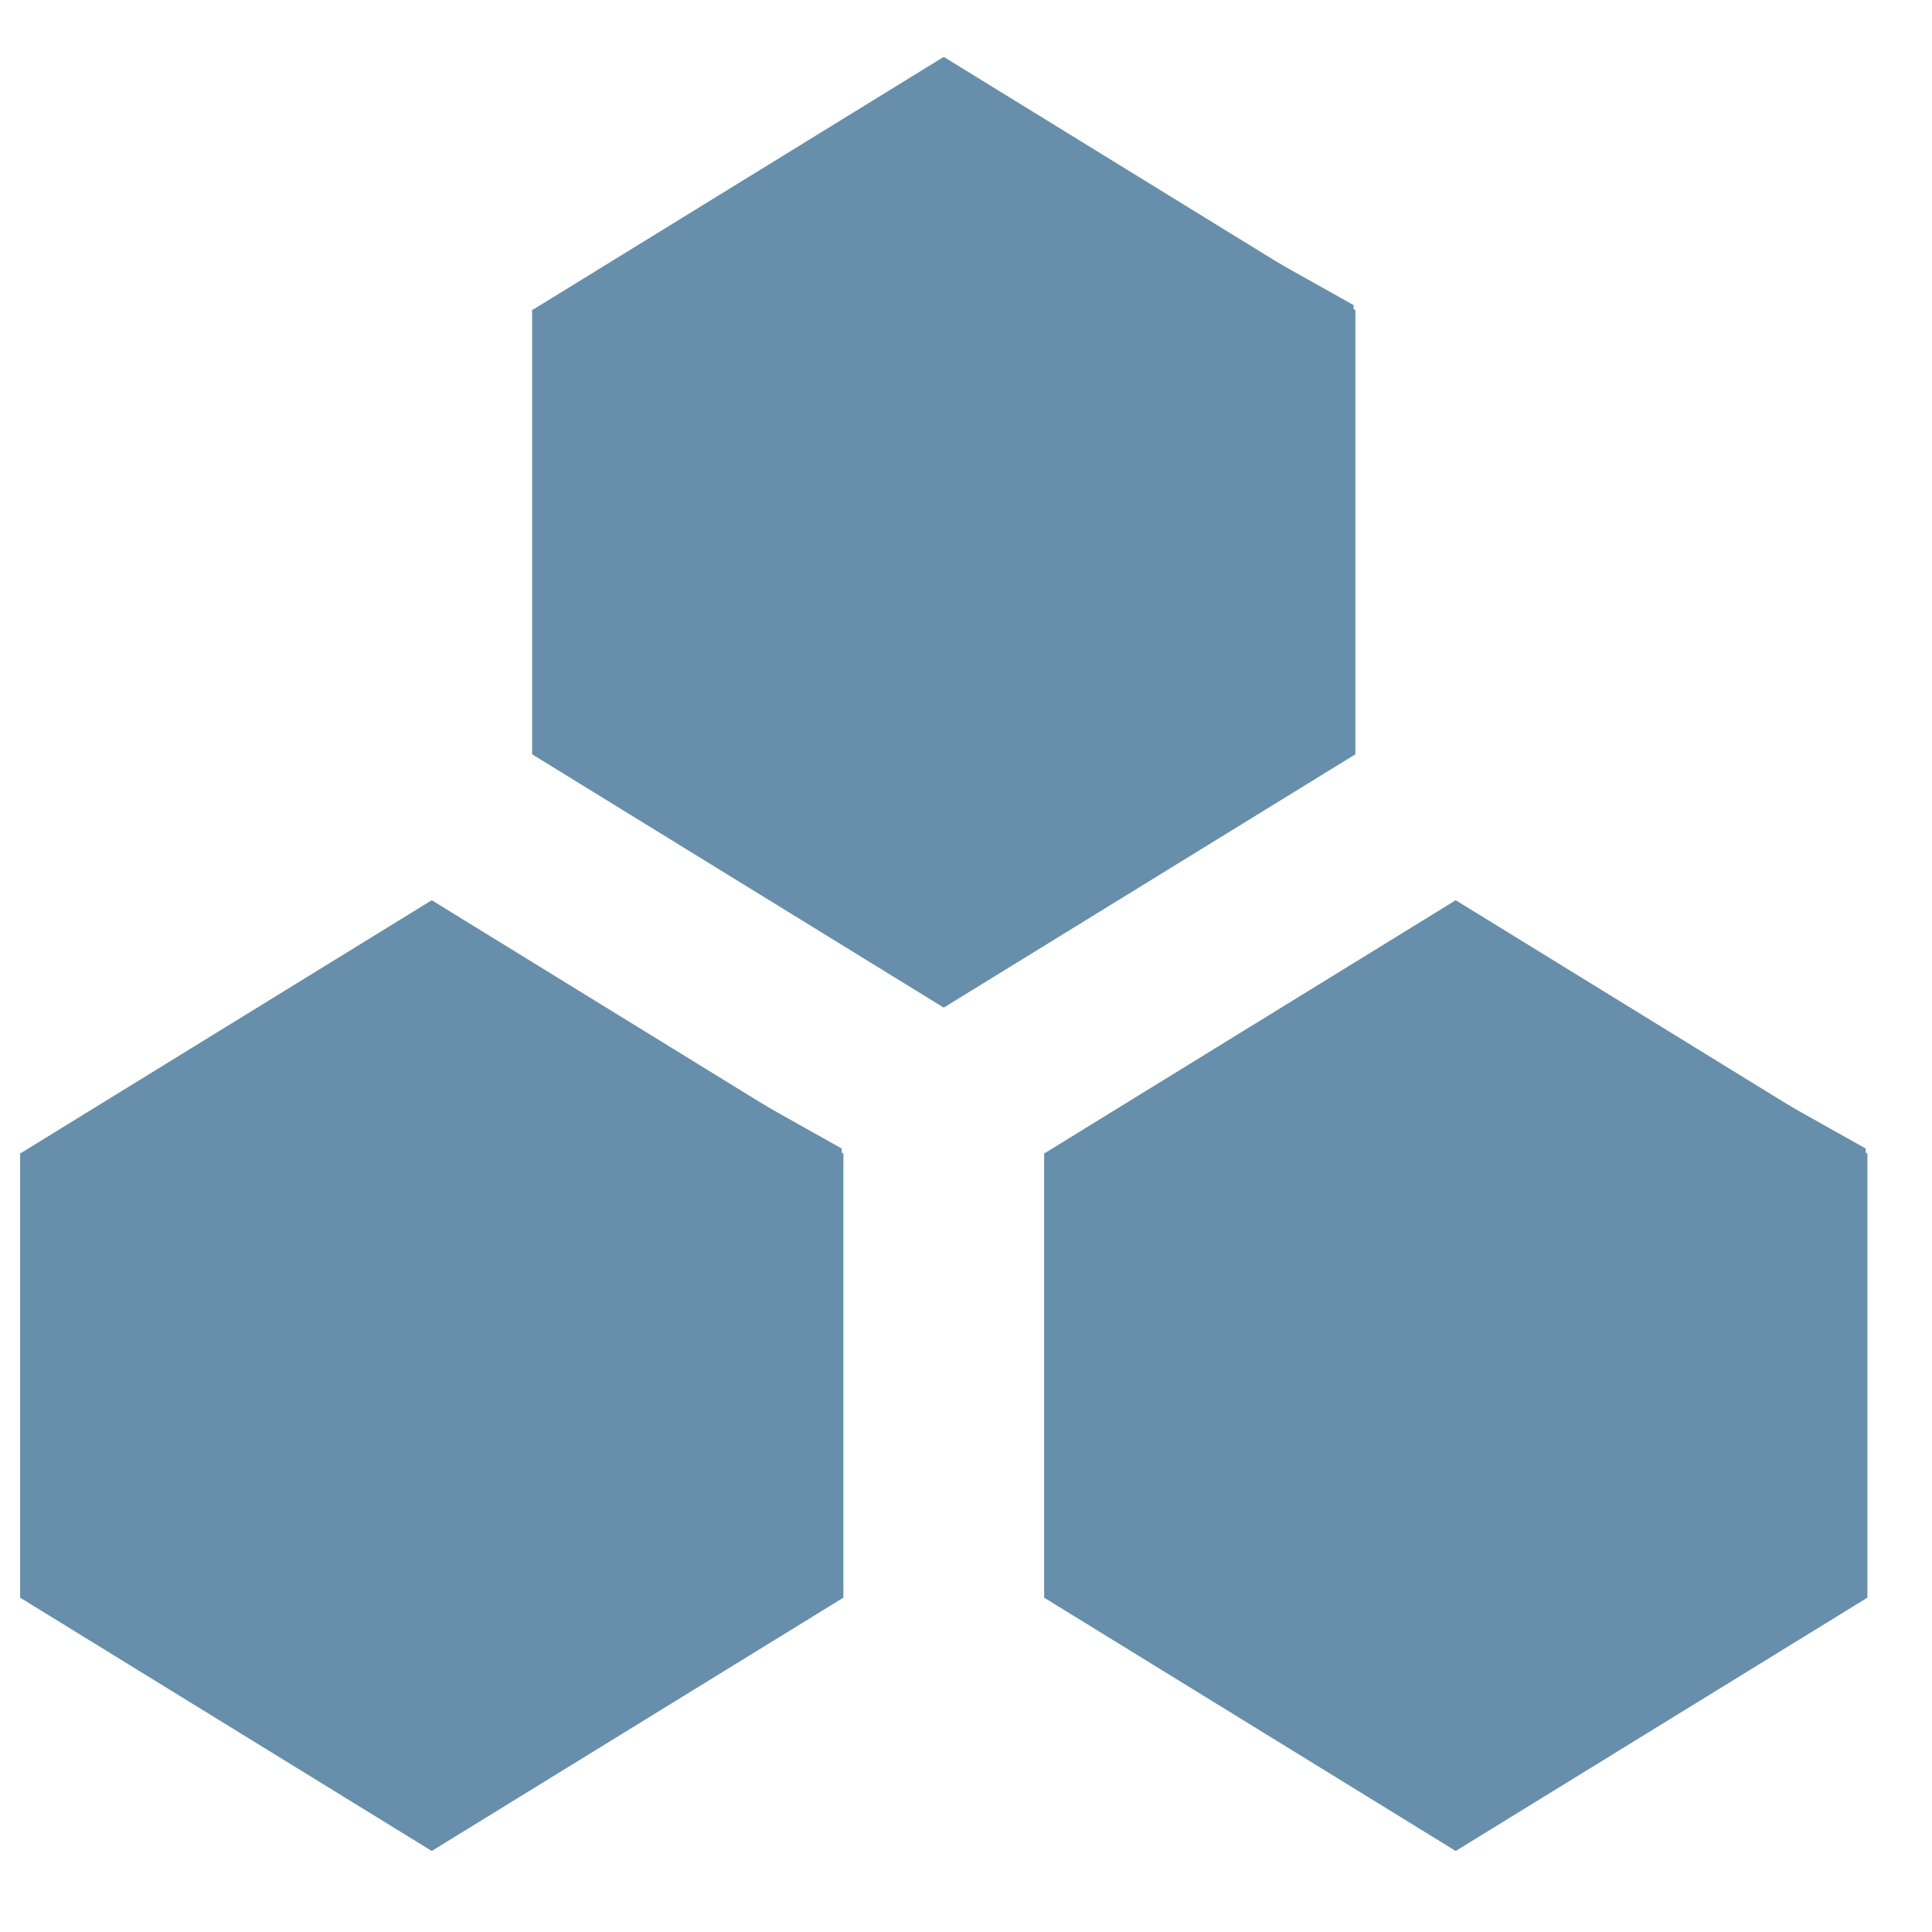 <svg width="48" height="48" viewBox="0 0 48 48" fill="none" xmlns="http://www.w3.org/2000/svg">
<path d="M20.454 39.414L10.727 45.4L1 39.414V28.939L10.727 22.953L20.454 28.939V39.414Z" fill="#678FAB" stroke="#678FAB"/>
<path d="M1 28.533V39.693L10.955 45.274L20.91 39.693V28.533L10.955 22.953L1 28.533ZM16.667 37.315L10.955 40.516L5.243 37.315V30.912L10.955 27.71L16.667 30.912V37.315Z" fill="#678FAB"/>
<path d="M33.174 18.461L23.447 24.447L13.72 18.461V7.986L23.447 2L33.174 7.986V18.461Z" fill="#678FAB" stroke="#678FAB"/>
<path d="M13.72 7.58V18.74L23.675 24.321L33.63 18.74V7.58L23.675 2L13.72 7.58ZM29.387 16.362L23.675 19.563L17.963 16.362V9.959L23.675 6.757L29.387 9.959V16.362Z" fill="#678FAB"/>
<path d="M45.895 39.414L36.167 45.4L26.441 39.414V28.939L36.167 22.953L45.895 28.939V39.414Z" fill="#678FAB" stroke="#678FAB"/>
<path d="M26.441 28.533V39.693L36.396 45.274L46.351 39.693V28.533L36.396 22.953L26.441 28.533ZM42.107 37.315L36.396 40.516L30.684 37.315V30.912L36.396 27.71L42.107 30.912V37.315Z" fill="#678FAB"/>
</svg>
